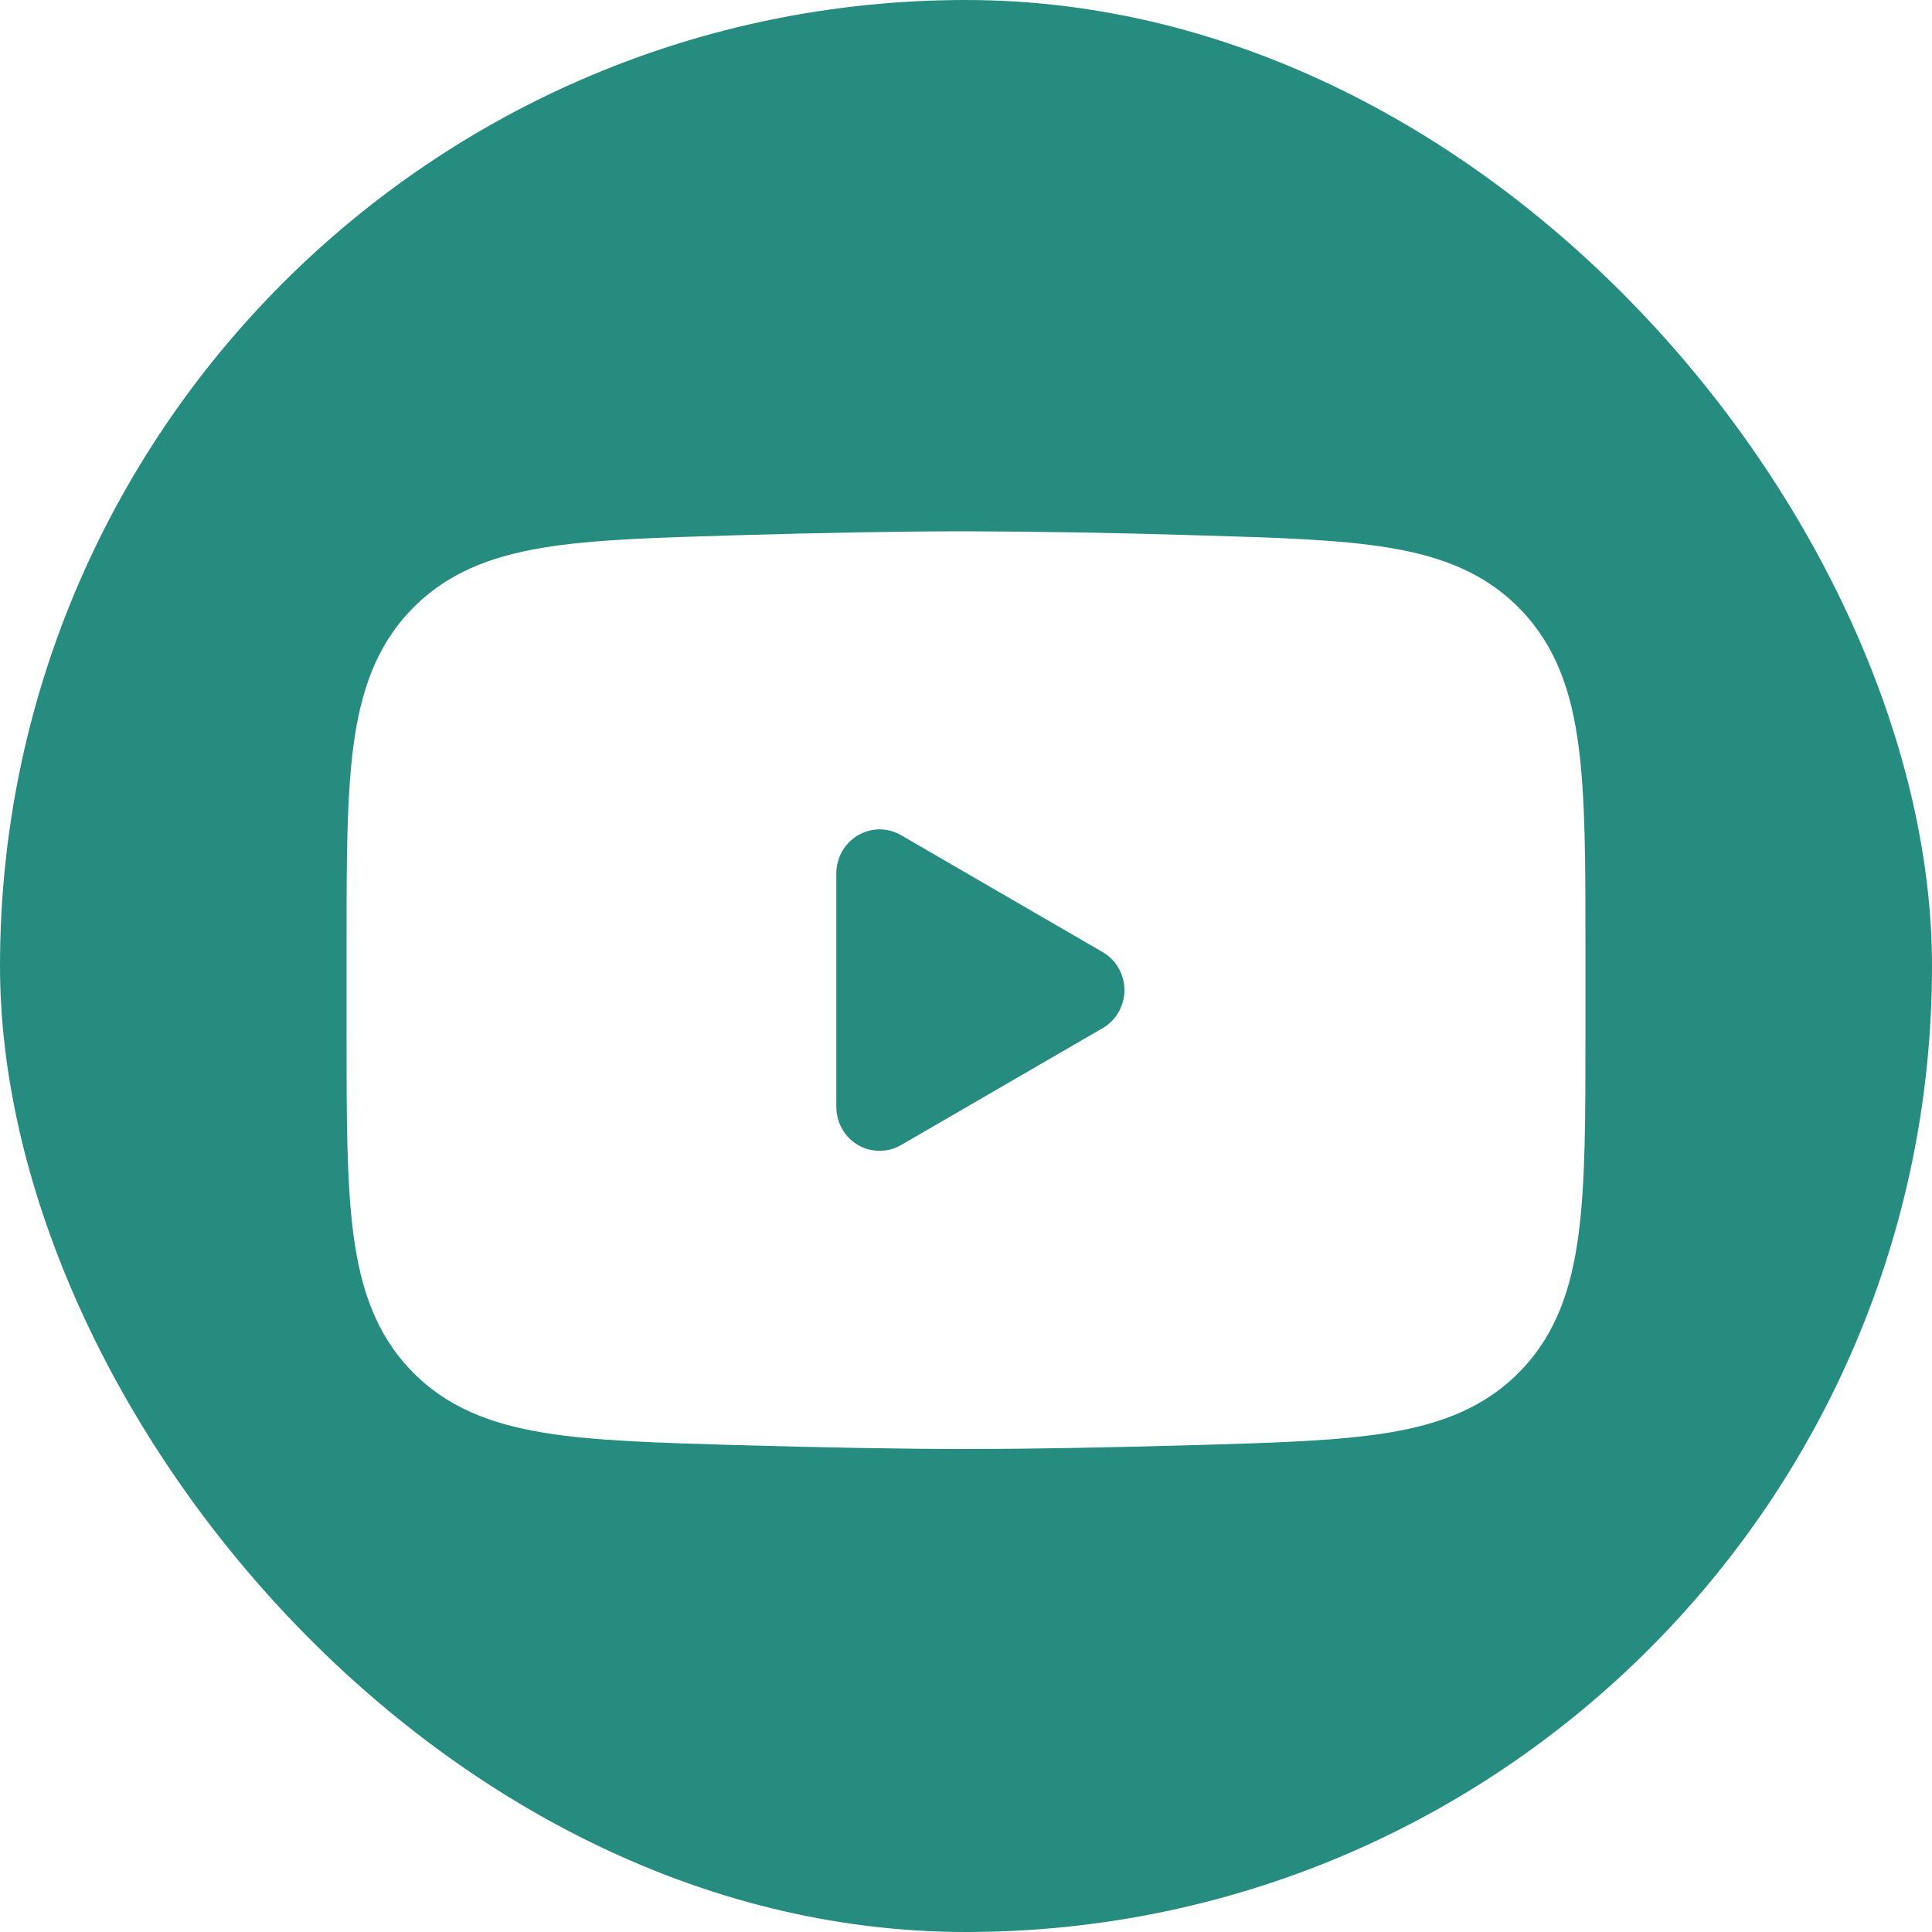 <?xml version="1.0" encoding="UTF-8"?> <svg xmlns="http://www.w3.org/2000/svg" width="32" height="32" viewBox="0 0 32 32" fill="none"><g clip-path="url(#clip0_185_30)"><path d="M16 0C24.837 0 32 7.163 32 16C32 24.837 24.837 32 16 32C7.163 32 0 24.837 0 16C0 7.163 7.163 0 16 0ZM16 8.8C14.863 8.8 13.537 8.827 12.245 8.864L12.192 8.866C10.877 8.904 9.816 8.934 8.98 9.074C8.109 9.22 7.385 9.5 6.807 10.104C6.227 10.708 5.974 11.457 5.854 12.352C5.74 13.213 5.74 14.306 5.74 15.663V17.138C5.74 18.493 5.74 19.586 5.854 20.448C5.973 21.344 6.226 22.092 6.807 22.697C7.385 23.301 8.109 23.579 8.98 23.726C9.816 23.866 10.877 23.897 12.192 23.935L12.245 23.936C13.538 23.973 14.863 24 16 24C17.137 24 18.463 23.973 19.755 23.936L19.808 23.935C21.122 23.897 22.184 23.866 23.02 23.726C23.891 23.579 24.615 23.3 25.193 22.697C25.774 22.092 26.027 21.344 26.145 20.448C26.26 19.587 26.26 18.494 26.26 17.137V15.662C26.26 14.306 26.26 13.213 26.145 12.352C26.027 11.456 25.773 10.708 25.193 10.104C24.615 9.499 23.891 9.22 23.02 9.074C22.184 8.934 21.122 8.904 19.807 8.866L19.755 8.864C18.504 8.826 17.252 8.804 16 8.8ZM14.566 13.737C14.692 13.737 14.815 13.77 14.924 13.833L18.264 15.77C18.373 15.833 18.464 15.925 18.527 16.035C18.591 16.146 18.624 16.271 18.624 16.399C18.624 16.527 18.591 16.653 18.527 16.764C18.464 16.874 18.373 16.966 18.264 17.029L14.924 18.966C14.815 19.029 14.692 19.062 14.566 19.061C14.441 19.061 14.317 19.028 14.209 18.964C14.101 18.9 14.011 18.808 13.948 18.698C13.886 18.588 13.853 18.463 13.852 18.336V14.463C13.853 14.336 13.886 14.211 13.948 14.102C14.011 13.992 14.101 13.9 14.209 13.836C14.317 13.772 14.441 13.738 14.566 13.737Z" fill="#268C80"></path></g><defs><clipPath id="clip0_185_30"><rect width="32" height="32" rx="16" fill="white"></rect></clipPath></defs></svg> 
